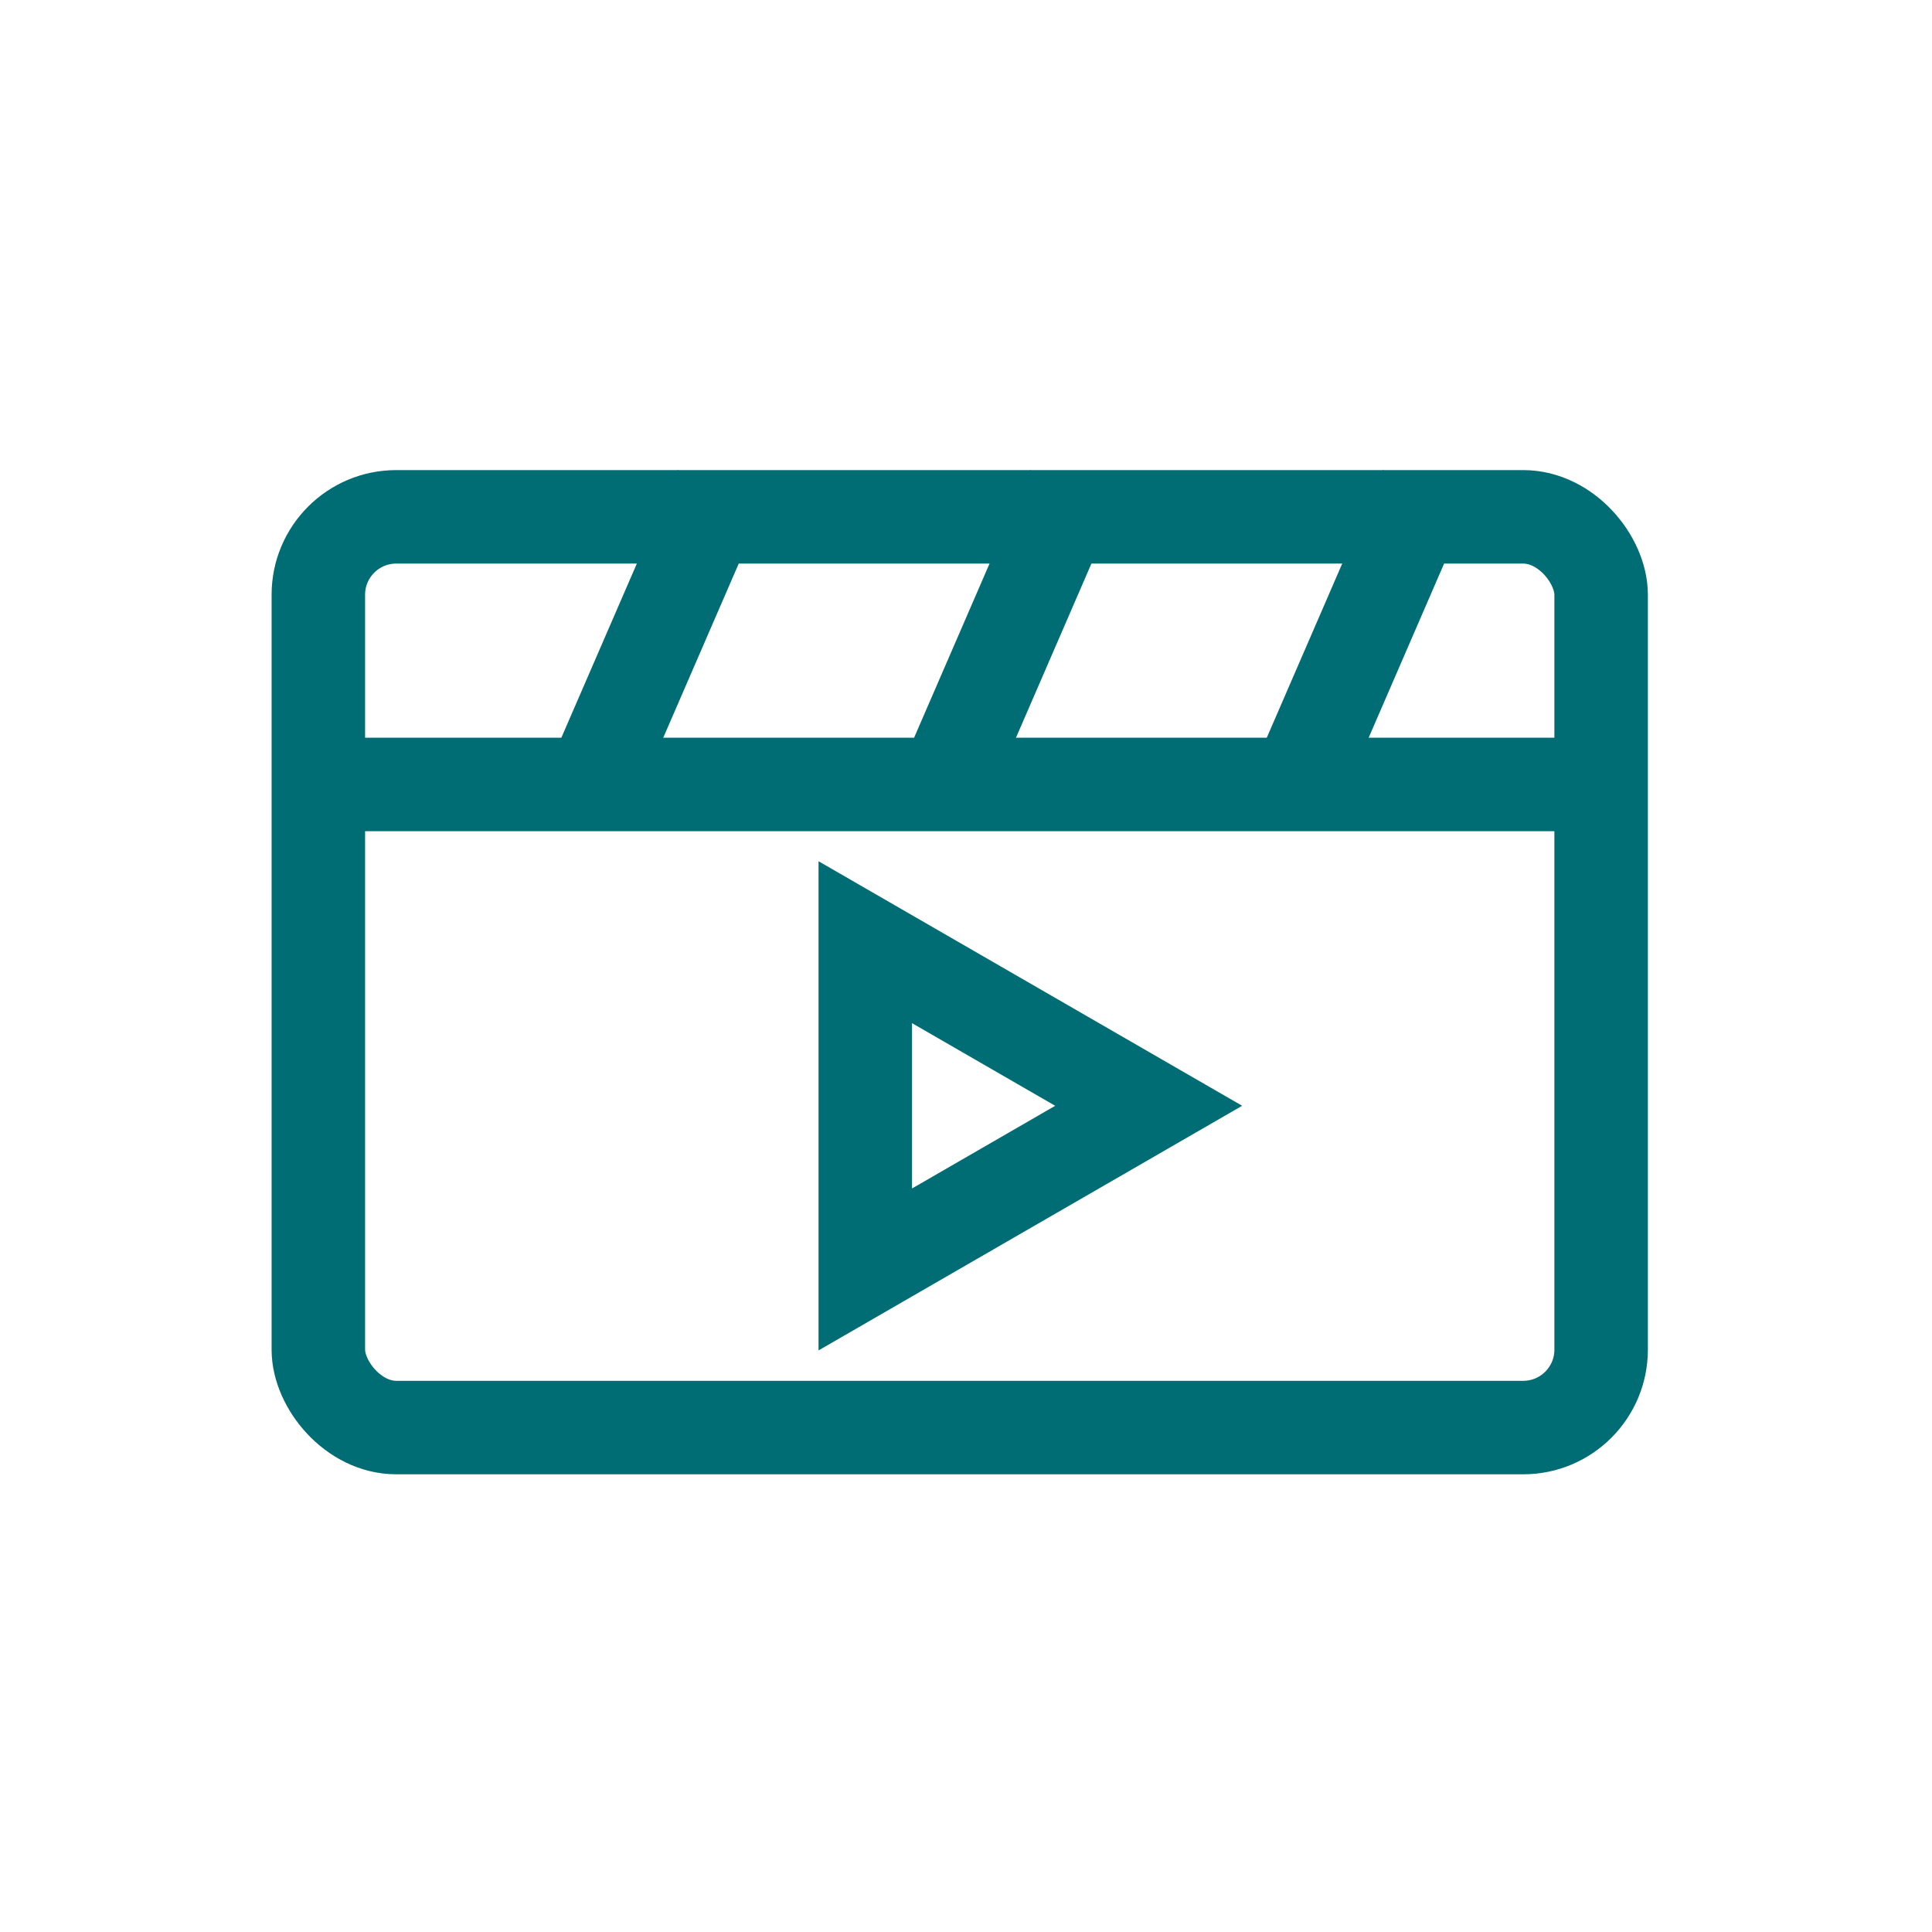 <svg width="31" height="31" viewBox="0 0 31 31" fill="none" xmlns="http://www.w3.org/2000/svg">
<rect x="5.108" y="8.293" width="20.583" height="14.613" rx="1.25" stroke="#006c73" stroke-width="1.5"/>
<line x1="25.551" y1="12.587" x2="5.325" y2="12.587" stroke="#006c73" stroke-width="1.5"/>
<path d="M13.884 15.118L18.431 17.743L13.884 20.369L13.884 15.118Z" stroke="#006c73" stroke-width="1.5"/>
<line x1="11.557" y1="7.841" x2="9.38" y2="12.863" stroke="#006c73" stroke-width="1.5"/>
<line x1="17.216" y1="7.841" x2="15.04" y2="12.863" stroke="#006c73" stroke-width="1.5"/>
<line x1="22.875" y1="7.841" x2="20.699" y2="12.863" stroke="#006c73" stroke-width="1.5"/>
</svg>
